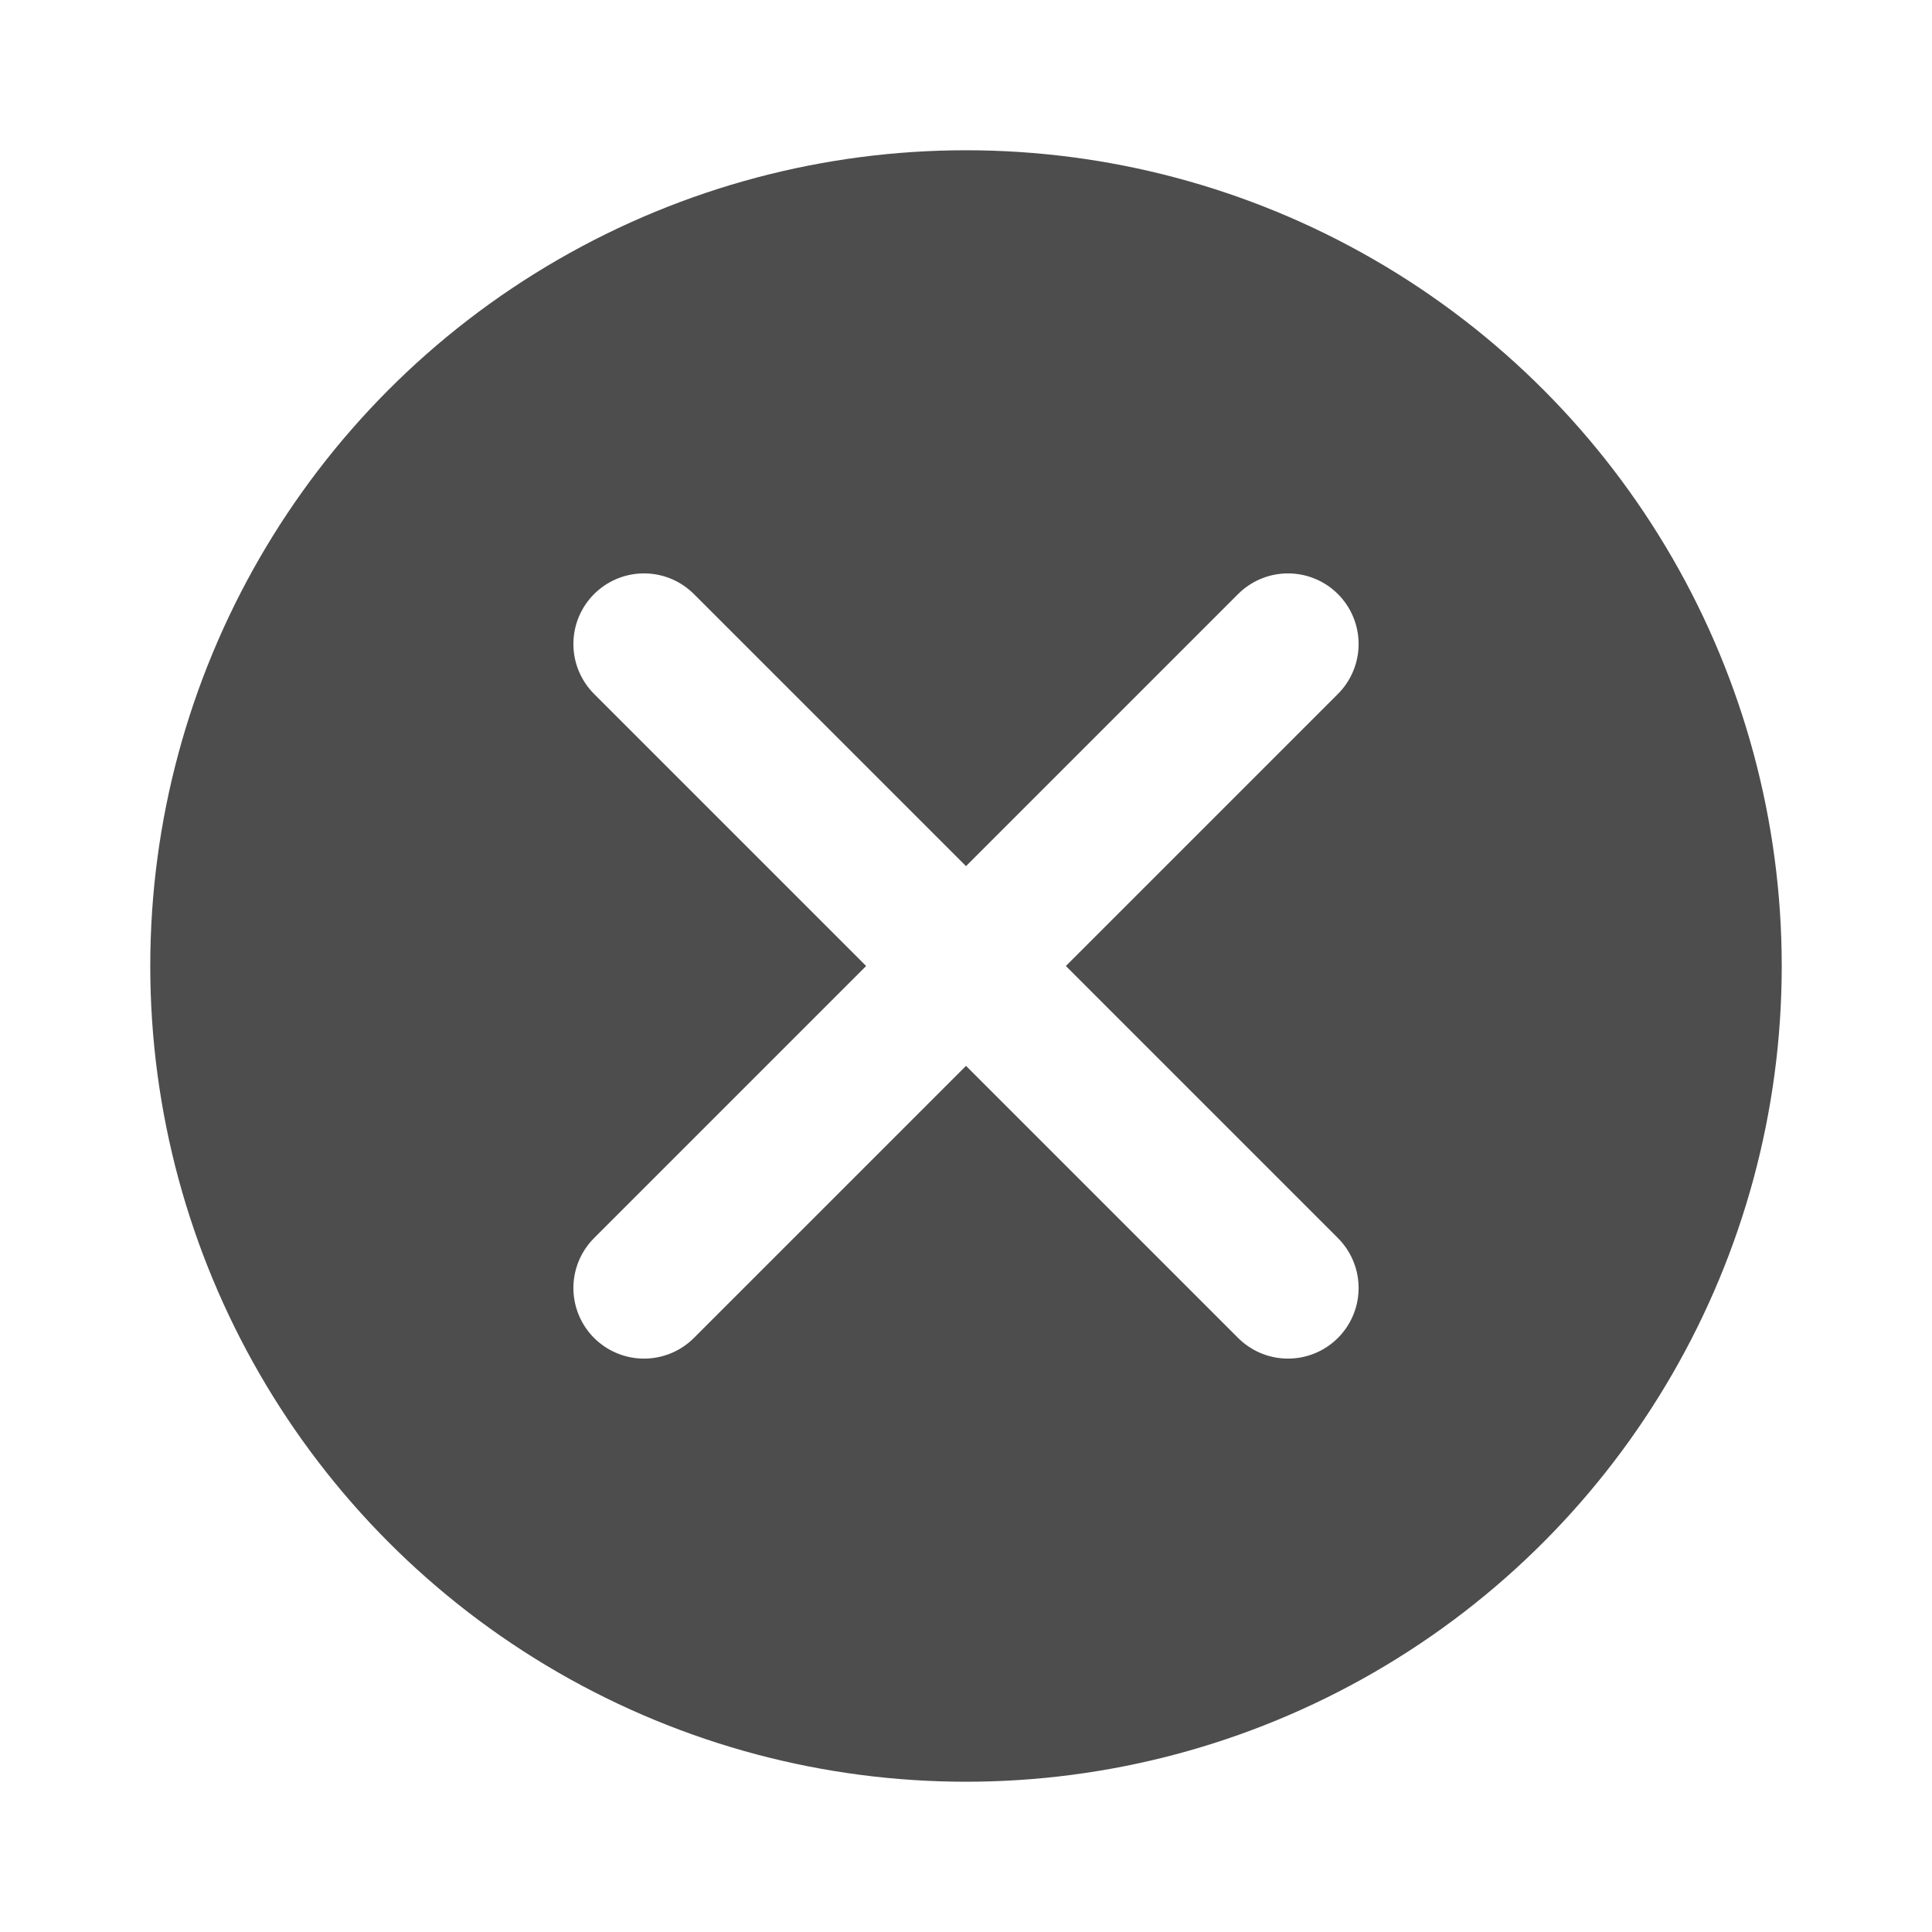 <?xml version="1.0" encoding="utf-8"?>
<!-- Generator: Adobe Illustrator 26.0.2, SVG Export Plug-In . SVG Version: 6.00 Build 0)  -->
<svg version="1.1" id="Calque_1" xmlns="http://www.w3.org/2000/svg" xmlns:xlink="http://www.w3.org/1999/xlink" x="0px" y="0px"
	 viewBox="0 0 45 45" style="enable-background:new 0 0 45 45;" xml:space="preserve">
<style type="text/css">
	.st0{fill:url(#SVGID_1_);}
	.st1{clip-path:url(#SVGID_00000160887721761322413980000009425776759443673761_);}
	.st2{fill:none;stroke:#FFFFFF;stroke-miterlimit:10;}
	.st3{fill:url(#SVGID_00000121957600828819830360000008635100993125973666_);}
	.st4{fill:url(#SVGID_00000182525379797979210000000010655140081278768561_);}
	.st5{fill:url(#SVGID_00000177445693459761551680000011261021375348621971_);}
	.st6{fill:url(#SVGID_00000075869570920787311020000011564301576749696922_);}
	.st7{fill:url(#SVGID_00000024681904763222909520000006011116686028188068_);}
	.st8{fill:url(#SVGID_00000112634943780765493320000008303953003581141666_);}
	.st9{fill:url(#SVGID_00000131353256917177612320000001445262074377131401_);}
	.st10{fill:#1B1C1C;}
	.st11{fill:url(#SVGID_00000156588585441952136390000007516108776317621161_);}
	.st12{fill:url(#SVGID_00000012464369649484921040000012958296864096980133_);}
	.st13{fill:#0A0B0B;}
	.st14{filter:url(#Adobe_OpacityMaskFilter);}
	.st15{filter:url(#Adobe_OpacityMaskFilter_00000021102659058611911570000009467972072396784575_);}
	
		.st16{mask:url(#SVGID_00000174571233329811439090000011569181389453822095_);fill:url(#SVGID_00000034772234308101367270000003422705639144244608_);}
	.st17{opacity:0.2;fill:url(#SVGID_00000071540263903433091330000016515962268602382220_);}
	.st18{fill:#263165;}
	.st19{fill:none;stroke:#3FB499;stroke-width:0.801;stroke-miterlimit:10;}
	.st20{fill:#3FB499;}
	.st21{fill:#FFFFFF;}
	.st22{fill:#2A2F6F;}
	.st23{fill:#3CB297;}
	.st24{fill:url(#SVGID_00000015349817162549405550000017428633233748502407_);}
	.st25{fill:url(#SVGID_00000070812391907886973070000004427129469964068519_);}
	.st26{clip-path:url(#SVGID_00000060714048404280209830000008201345303931065003_);}
	.st27{fill:url(#SVGID_00000003796283137164900780000011964363754425060750_);}
	.st28{clip-path:url(#SVGID_00000171703762490901397800000015691854044260686010_);}
	.st29{fill:url(#SVGID_00000159441381778329689400000011923953952111642038_);}
	.st30{fill:url(#SVGID_00000034081870887277762620000004206050081407002802_);}
	.st31{fill:url(#SVGID_00000055684526865855196340000001997769847254531251_);}
	.st32{fill:url(#SVGID_00000025407998584692721310000003105245352734632638_);}
	.st33{fill:url(#SVGID_00000108269289454087758730000017916556080695689372_);}
	.st34{clip-path:url(#SVGID_00000099627667015884141810000006465974878713355669_);}
	.st35{fill:url(#SVGID_00000112625532797602351770000014193526881003081119_);}
	.st36{opacity:0.69;fill:#FFFFFF;}
	.st37{fill:#4D4D4D;}
	.st38{fill:none;stroke:#FFFFFF;stroke-width:2.5;stroke-linecap:round;stroke-miterlimit:10;}
	.st39{fill:none;stroke:#FFFFFF;stroke-width:3.289;stroke-linecap:round;stroke-miterlimit:10;}
	.st40{fill:url(#SVGID_00000080195716273161094410000010631374605883238286_);}
	.st41{fill:url(#SVGID_00000014600609546377151570000000275305817054319798_);}
	.st42{fill:url(#SVGID_00000049933643208875868560000004946198601445054853_);}
	.st43{fill:url(#SVGID_00000029032365381963481410000017770281553472088974_);}
	.st44{fill:url(#SVGID_00000026151071860392374340000017309843537993456544_);}
	.st45{fill:url(#SVGID_00000134216042885429767710000002621595142025638829_);}
	.st46{fill:url(#SVGID_00000133507861502295552350000017969783013347494789_);}
	.st47{fill:url(#SVGID_00000178206187029022626220000008735237869122546603_);}
	.st48{fill:url(#SVGID_00000173858585089601406800000015122740007818312871_);}
	.st49{filter:url(#Adobe_OpacityMaskFilter_00000171718203910787205000000009970521368094760631_);}
	.st50{filter:url(#Adobe_OpacityMaskFilter_00000150801806706886612850000004539107026406822079_);}
	
		.st51{mask:url(#SVGID_00000018237513849449481100000004698397378038479795_);fill:url(#SVGID_00000103946665265278560060000010392263224372948380_);}
	.st52{opacity:0.2;fill:url(#SVGID_00000172425129921346353090000005510305334653007261_);}
	.st53{fill:none;stroke:#3FB499;stroke-width:1.162;stroke-miterlimit:10;}
	.st54{fill:url(#SVGID_00000015346218532391569170000008920006955355734166_);}
	.st55{fill:url(#SVGID_00000023280532257483512280000012639002150890400131_);}
	.st56{clip-path:url(#SVGID_00000183967480217497995850000005892523390331666859_);}
	.st57{fill:url(#SVGID_00000004531593647287672300000017893100045467346351_);}
	.st58{clip-path:url(#SVGID_00000121977666347220978640000010934807772861007773_);}
	.st59{fill:url(#SVGID_00000115490611331534275690000011482902446633114293_);}
	.st60{fill:url(#SVGID_00000081607863459410112930000016138184910376512414_);}
	.st61{fill:url(#SVGID_00000026161702119866304650000012259799211316987022_);}
	.st62{fill:url(#SVGID_00000008838794938601757490000009404597481663406976_);}
	.st63{fill:url(#SVGID_00000124853155057859334220000014608004380857219219_);}
	.st64{clip-path:url(#SVGID_00000044882671775000078270000010302142838595257731_);}
	.st65{fill:url(#SVGID_00000111190269409914527930000003560440969163616134_);}
</style>
<g>
	<circle class="st37" cx="22.5" cy="22.5" r="19"/>
	<line class="st39" x1="30" y1="15" x2="15" y2="30"/>
	<line class="st39" x1="30" y1="30" x2="15" y2="15"/>
</g>
</svg>
